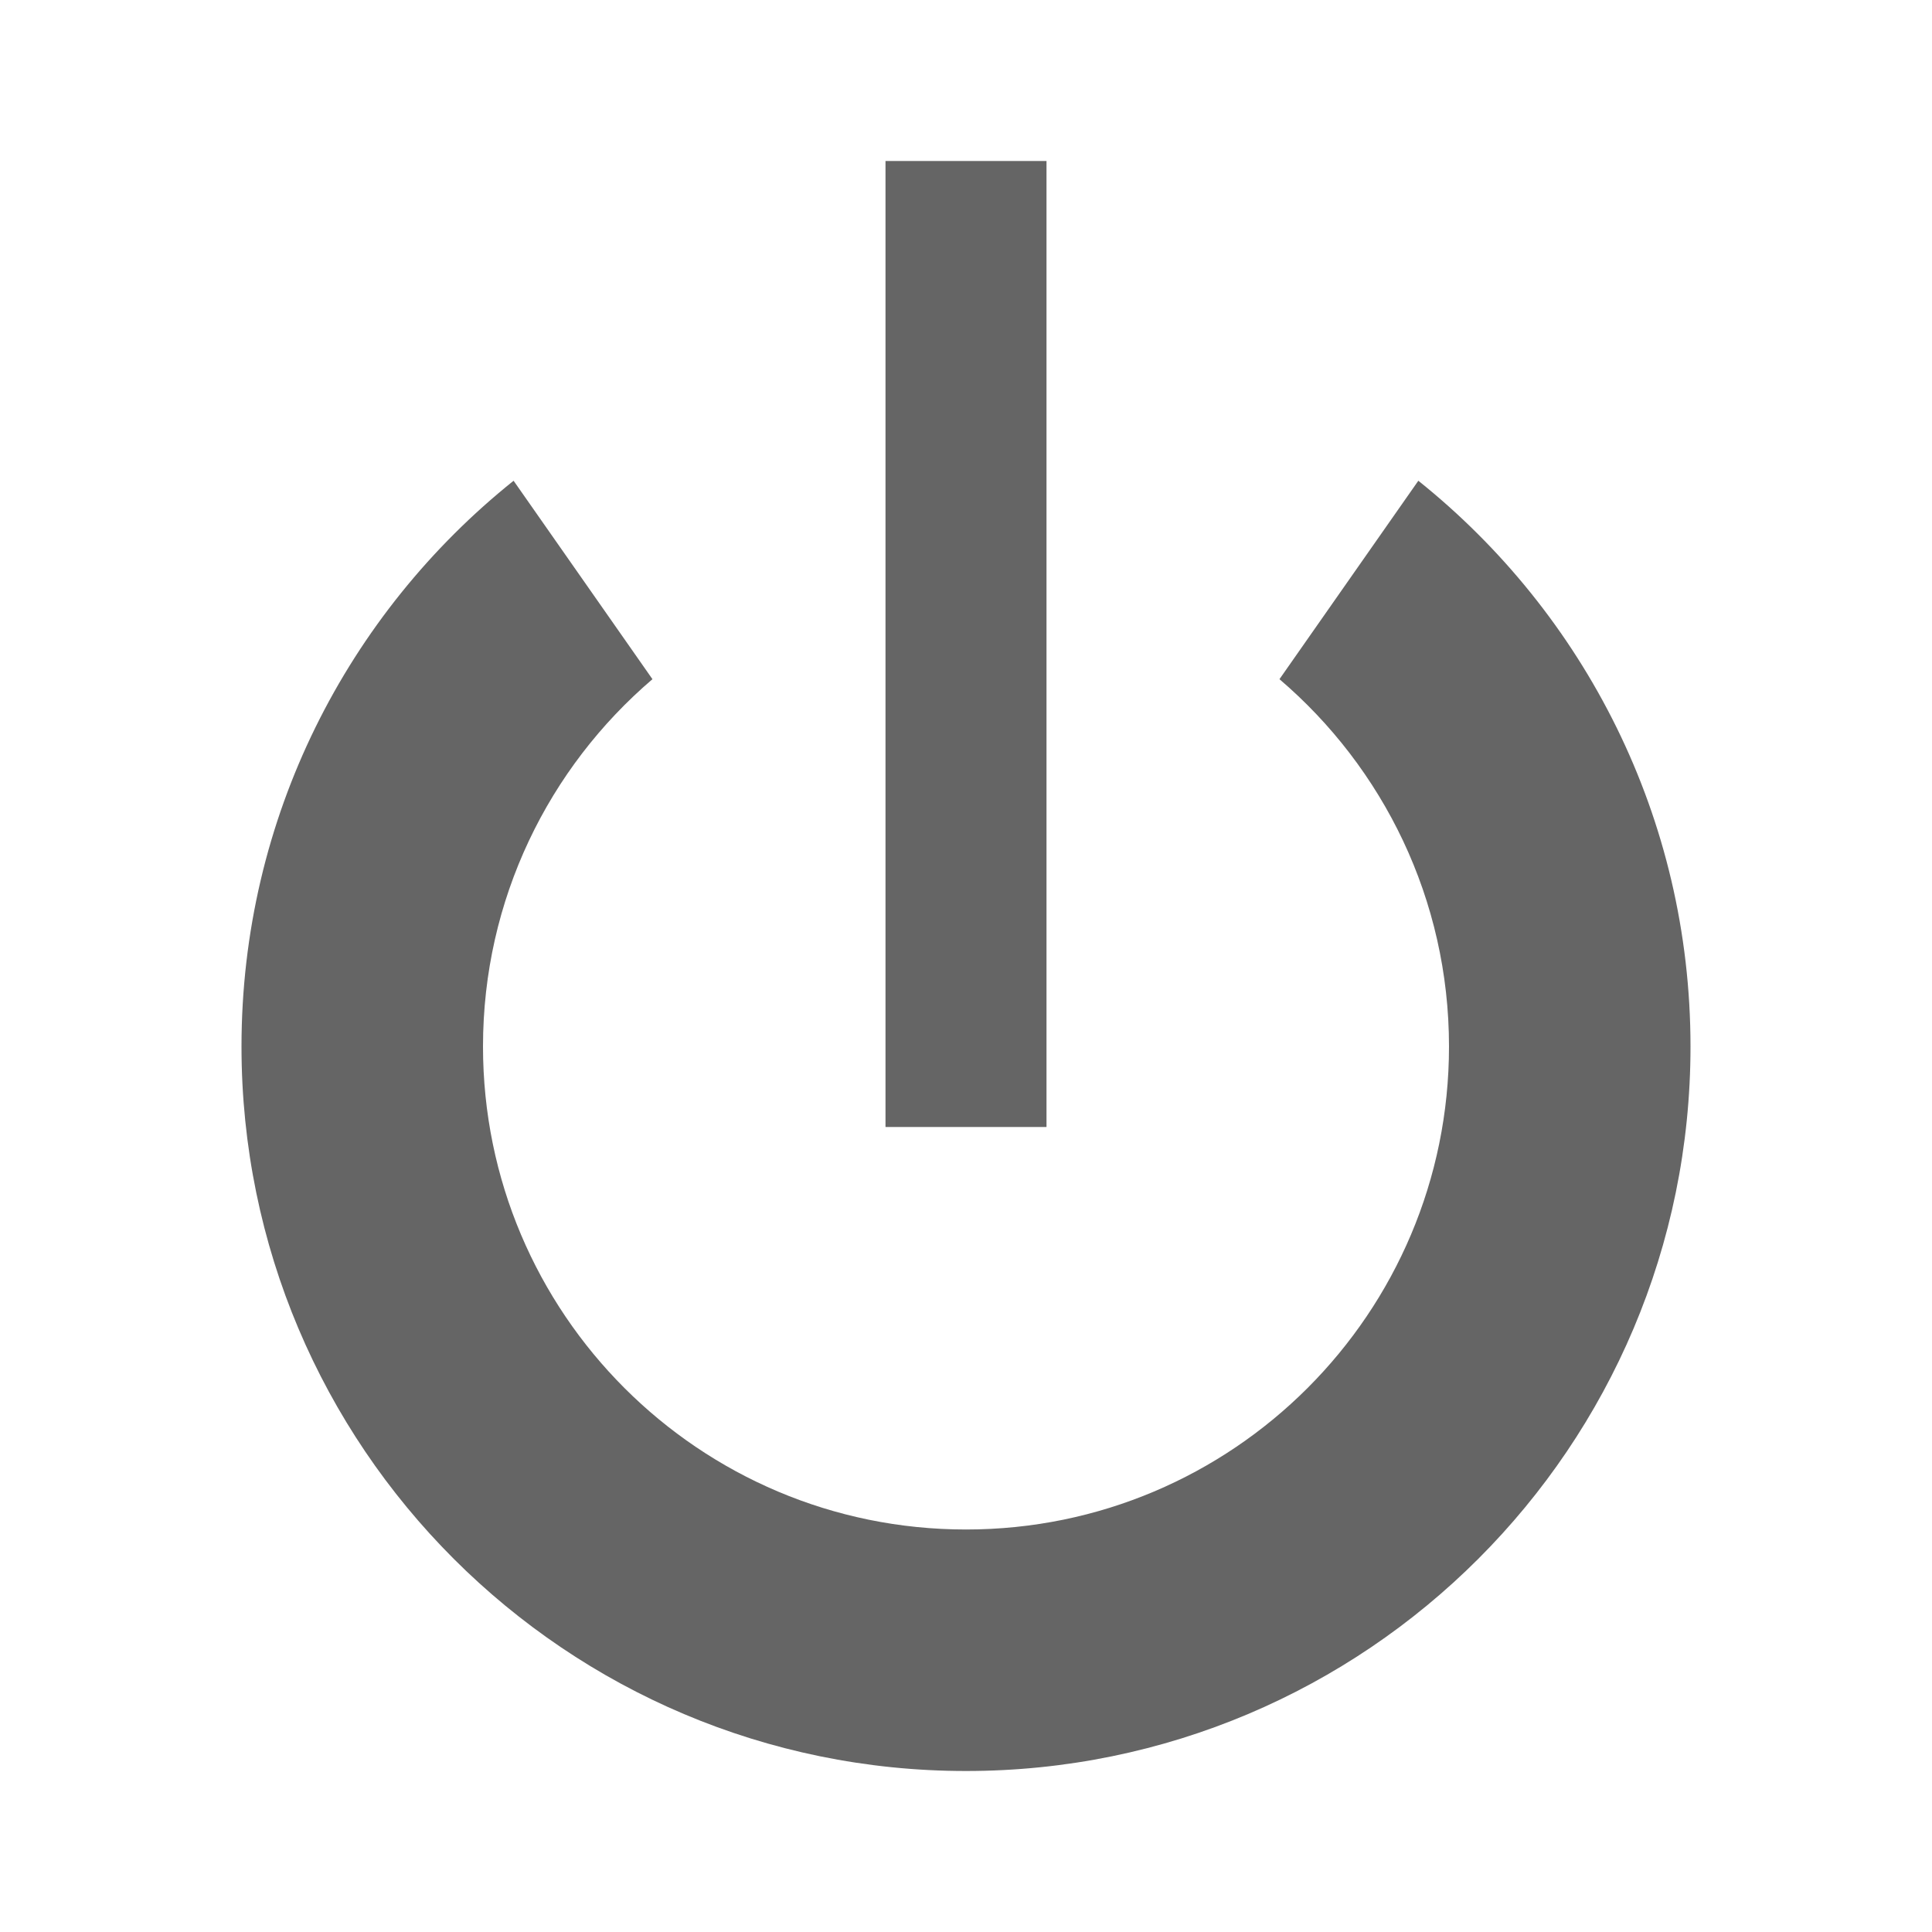<?xml version="1.0" encoding="utf-8"?>
<svg xmlns="http://www.w3.org/2000/svg" fill="none" height="100%" overflow="visible" preserveAspectRatio="none" style="display: block;" viewBox="0 0 24 24" width="100%">
<g id="power">
<g id="background">
</g>
<path d="M17.619 5.972C19.679 7.621 21 10.156 21 13C21 17.971 16.971 22 12 22C7.03 22 3 17.971 3 13C3 10.156 4.32 7.621 6.38 5.972L8.105 8.437C6.817 9.537 6 11.173 6 13C6 16.314 8.686 19 12 19C15.314 19 18 16.314 18 13C18 11.173 17.182 9.537 15.894 8.437L17.619 5.972ZM13 14H11V2H13V14Z" fill="#656565" id="icon"/>
</g>
</svg>